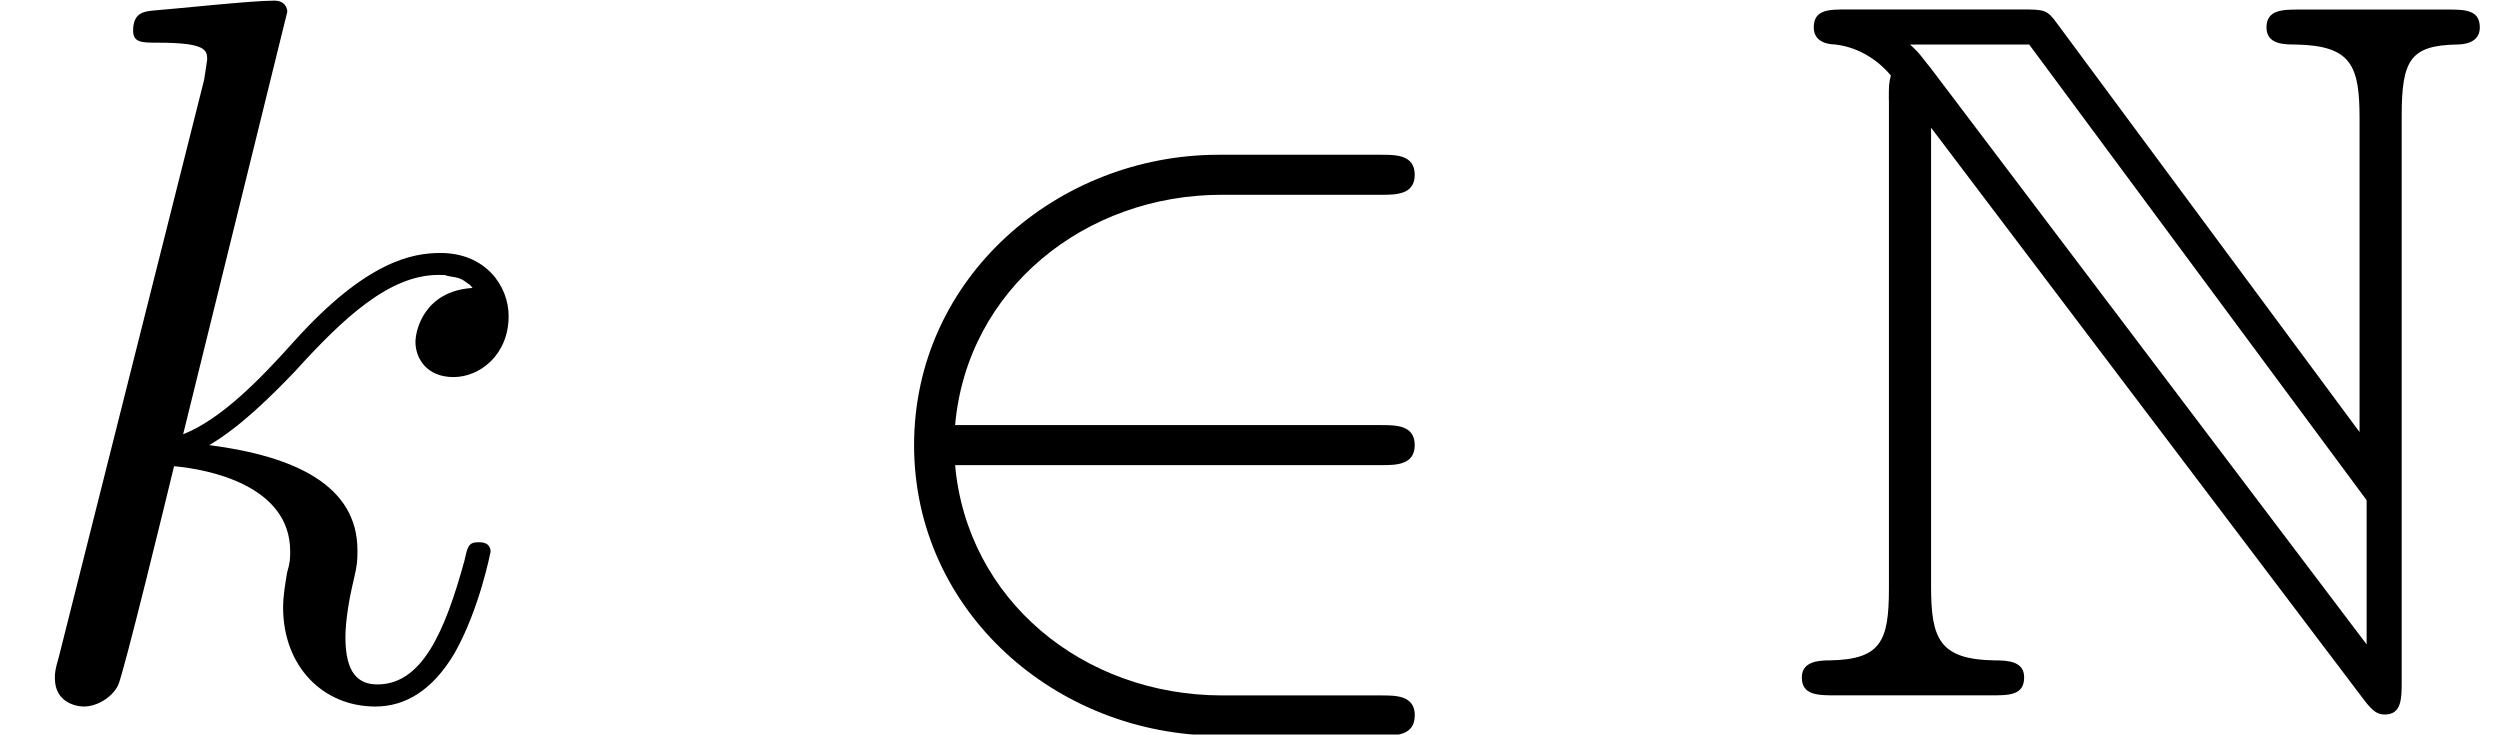 <?xml version='1.0' encoding='UTF-8'?>
<!-- This file was generated by dvisvgm 3.2.2 -->
<svg version='1.1' xmlns='http://www.w3.org/2000/svg' xmlns:xlink='http://www.w3.org/1999/xlink' width='27.235pt' height='8.002pt' viewBox='0 -7.576 27.235 8.002'>
<defs>
<path id='g12-78' d='m1.222-6.491v5.324c0 .578-.087 .775-.644 .785c-.12 0-.305 .011-.305 .185c0 .196 .175 .196 .371 .196h1.691c.196 0 .36 0 .36-.196c0-.175-.175-.185-.327-.185c-.6-.011-.687-.24-.687-.807v-4.996l4.713 6.229c.098 .131 .153 .164 .229 .164c.185 0 .185-.175 .185-.36v-6.164c0-.611 .098-.764 .6-.775c.065 0 .251-.011 .251-.185c0-.196-.164-.196-.36-.196h-1.593c-.196 0-.371 0-.371 .196c0 .185 .196 .185 .316 .185c.611 .011 .698 .229 .698 .807v3.415l-3.295-4.451c-.109-.153-.142-.153-.393-.153h-1.898c-.196 0-.36 0-.36 .196c0 .164 .164 .185 .229 .185c.295 .033 .502 .207 .611 .338c-.022 .087-.022 .109-.022 .262zm5.204 5.935l-4.745-6.273c-.109-.131-.109-.153-.229-.262h1.298l3.676 4.964v1.571z'/>
<path id='g18-50' d='m6.36 .218c0-.218-.207-.218-.36-.218h-1.735c-1.527 0-2.782-1.047-2.913-2.509h4.647c.153 0 .36 0 .36-.218s-.207-.218-.36-.218h-4.647c.131-1.484 1.418-2.509 2.902-2.509h1.745c.153 0 .36 0 .36-.218s-.207-.218-.36-.218h-1.778c-1.745 0-3.316 1.331-3.316 3.164c0 1.811 1.549 3.164 3.327 3.164h1.767c.153 0 .36 0 .36-.218z'/>
<path id='g21-107' d='m5.345-1.56c0-.109-.098-.109-.131-.109c-.109 0-.12 .044-.153 .196c-.218 .796-.469 1.353-.949 1.353c-.207 0-.349-.12-.349-.513c0-.185 .044-.436 .087-.611c.044-.185 .044-.229 .044-.338c0-.709-.687-1.025-1.615-1.145c.338-.196 .687-.545 .938-.807c.524-.578 1.025-1.047 1.56-1.047c.065 0 .076 0 .098 .011c.131 .022 .142 .022 .229 .087c.022 .011 .022 .022 .044 .044c-.524 .033-.622 .458-.622 .589c0 .175 .12 .382 .415 .382c.284 0 .6-.24 .6-.665c0-.327-.251-.687-.742-.687c-.305 0-.807 .087-1.593 .96c-.371 .415-.796 .851-1.211 1.015l1.135-4.604c0 0 0-.12-.142-.12c-.251 0-1.047 .087-1.331 .109c-.087 .011-.207 .022-.207 .218c0 .131 .098 .131 .262 .131c.524 0 .545 .076 .545 .185l-.033 .218l-1.582 6.284c-.044 .153-.044 .175-.044 .24c0 .251 .218 .305 .316 .305c.142 0 .305-.098 .371-.229c.055-.098 .545-2.116 .611-2.389c.371 .033 1.265 .207 1.265 .927c0 .076 0 .12-.033 .229c-.022 .131-.044 .262-.044 .382c0 .644 .436 1.08 1.004 1.08c.327 0 .622-.175 .862-.578c.273-.48 .393-1.102 .393-1.102z'/>
</defs>
<g id='page301'>
<use x='0' y='0' xlink:href='#g21-107'/>
<use x='9.053' y='0' xlink:href='#g18-50'/>
<use x='19.356' y='0' xlink:href='#g12-78'/>
</g>
</svg>